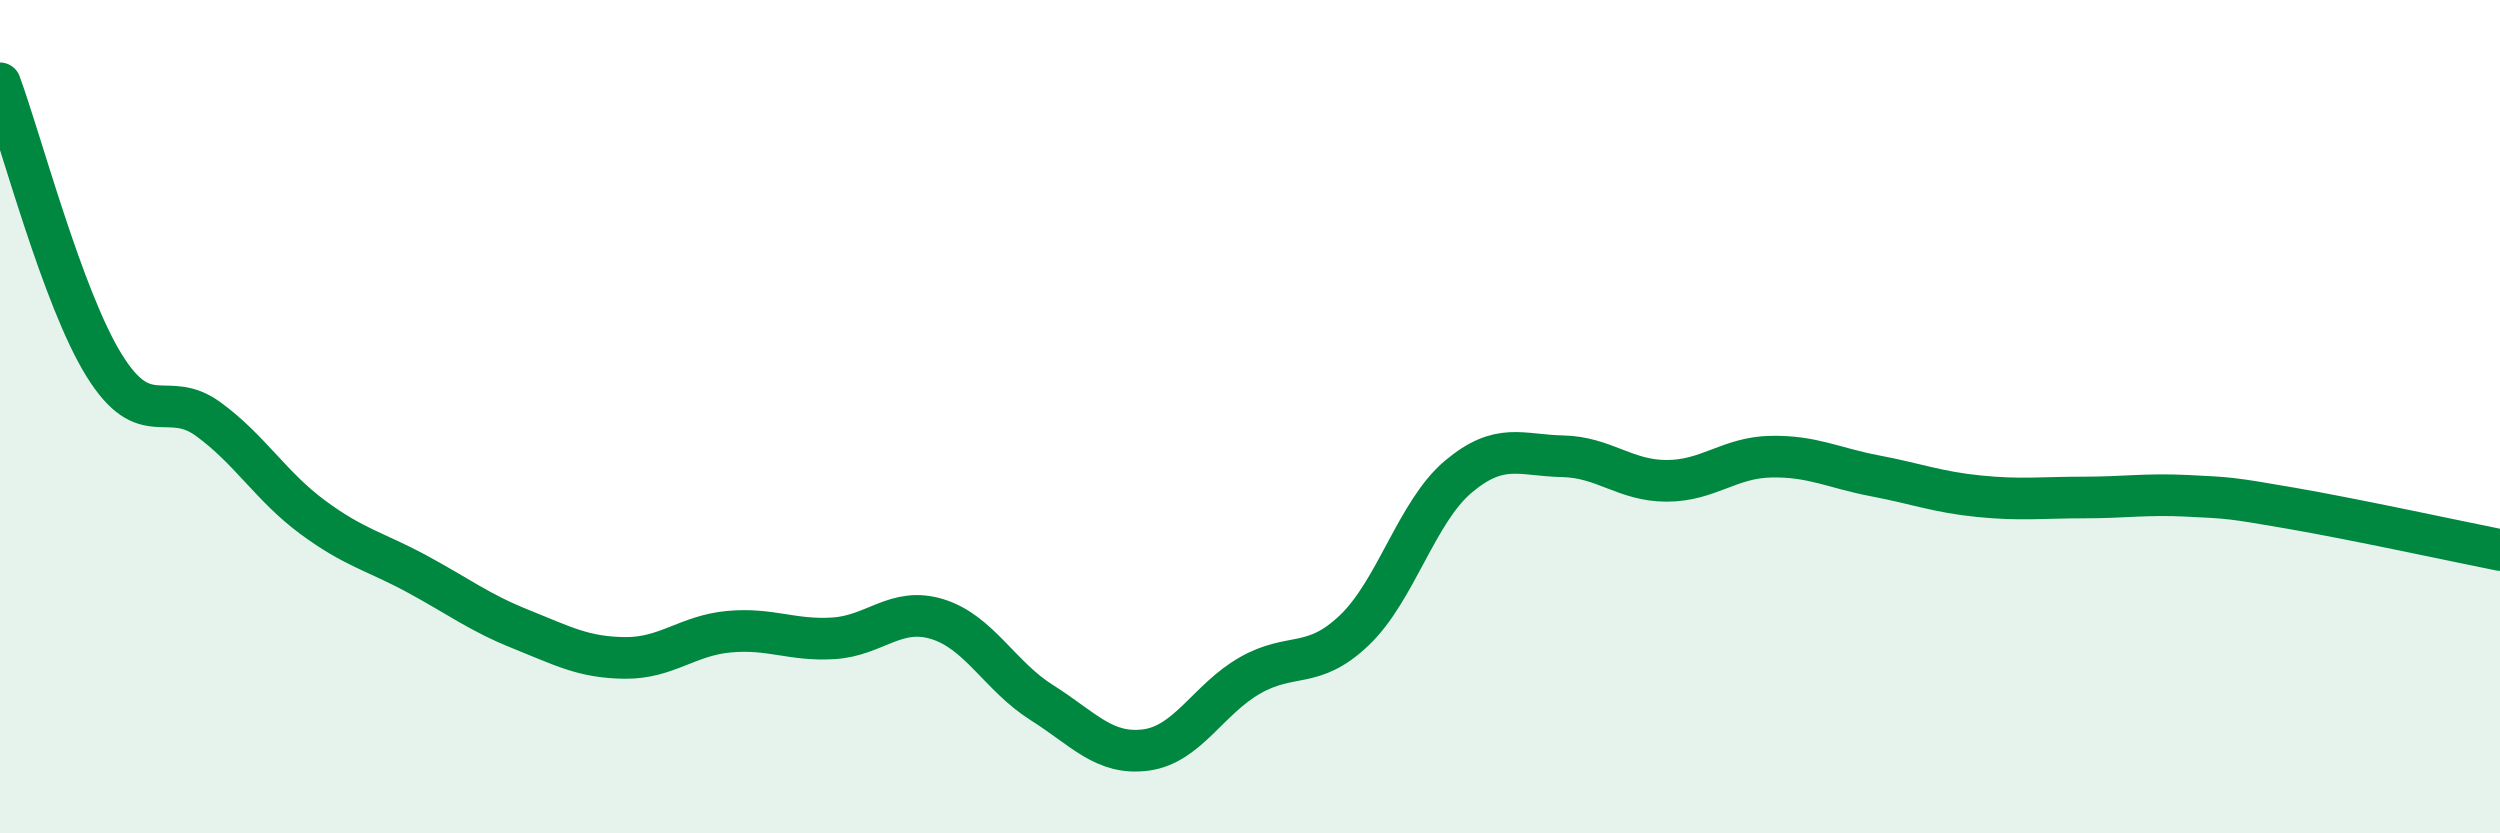 
    <svg width="60" height="20" viewBox="0 0 60 20" xmlns="http://www.w3.org/2000/svg">
      <path
        d="M 0,2 C 0.5,3.35 1.5,7.16 2.5,8.77 C 3.5,10.38 4,9.33 5,10.06 C 6,10.79 6.5,11.67 7.5,12.41 C 8.5,13.15 9,13.23 10,13.77 C 11,14.31 11.5,14.7 12.5,15.1 C 13.5,15.5 14,15.78 15,15.79 C 16,15.8 16.5,15.25 17.5,15.16 C 18.5,15.07 19,15.38 20,15.32 C 21,15.26 21.5,14.55 22.5,14.86 C 23.5,15.17 24,16.23 25,16.86 C 26,17.49 26.5,18.13 27.5,18 C 28.5,17.87 29,16.78 30,16.21 C 31,15.64 31.5,16.08 32.5,15.13 C 33.5,14.18 34,12.28 35,11.44 C 36,10.6 36.5,10.93 37.5,10.95 C 38.5,10.97 39,11.54 40,11.54 C 41,11.54 41.5,10.98 42.5,10.96 C 43.5,10.94 44,11.23 45,11.42 C 46,11.61 46.5,11.81 47.5,11.91 C 48.5,12.01 49,11.94 50,11.94 C 51,11.94 51.5,11.85 52.5,11.9 C 53.5,11.95 53.5,11.94 55,12.2 C 56.5,12.46 59,13 60,13.2L60 20L0 20Z"
        fill="#008740"
        opacity="0.1"
        stroke-linecap="round"
        stroke-linejoin="round"
      />
      <path
        d="M 0,2 C 0.5,3.35 1.5,7.16 2.5,8.77 C 3.5,10.38 4,9.33 5,10.06 C 6,10.79 6.5,11.67 7.5,12.41 C 8.5,13.15 9,13.23 10,13.77 C 11,14.31 11.5,14.7 12.5,15.1 C 13.5,15.5 14,15.78 15,15.79 C 16,15.8 16.5,15.25 17.5,15.16 C 18.5,15.07 19,15.38 20,15.32 C 21,15.26 21.5,14.55 22.5,14.86 C 23.5,15.17 24,16.23 25,16.86 C 26,17.49 26.5,18.13 27.5,18 C 28.5,17.87 29,16.78 30,16.21 C 31,15.64 31.5,16.08 32.5,15.13 C 33.5,14.18 34,12.28 35,11.44 C 36,10.6 36.5,10.93 37.5,10.95 C 38.5,10.97 39,11.54 40,11.54 C 41,11.54 41.5,10.98 42.5,10.96 C 43.5,10.94 44,11.23 45,11.42 C 46,11.61 46.5,11.81 47.5,11.91 C 48.5,12.01 49,11.94 50,11.94 C 51,11.94 51.5,11.85 52.5,11.9 C 53.5,11.95 53.5,11.94 55,12.2 C 56.5,12.46 59,13 60,13.2"
        stroke="#008740"
        stroke-width="1"
        fill="none"
        stroke-linecap="round"
        stroke-linejoin="round"
      />
    </svg>
  